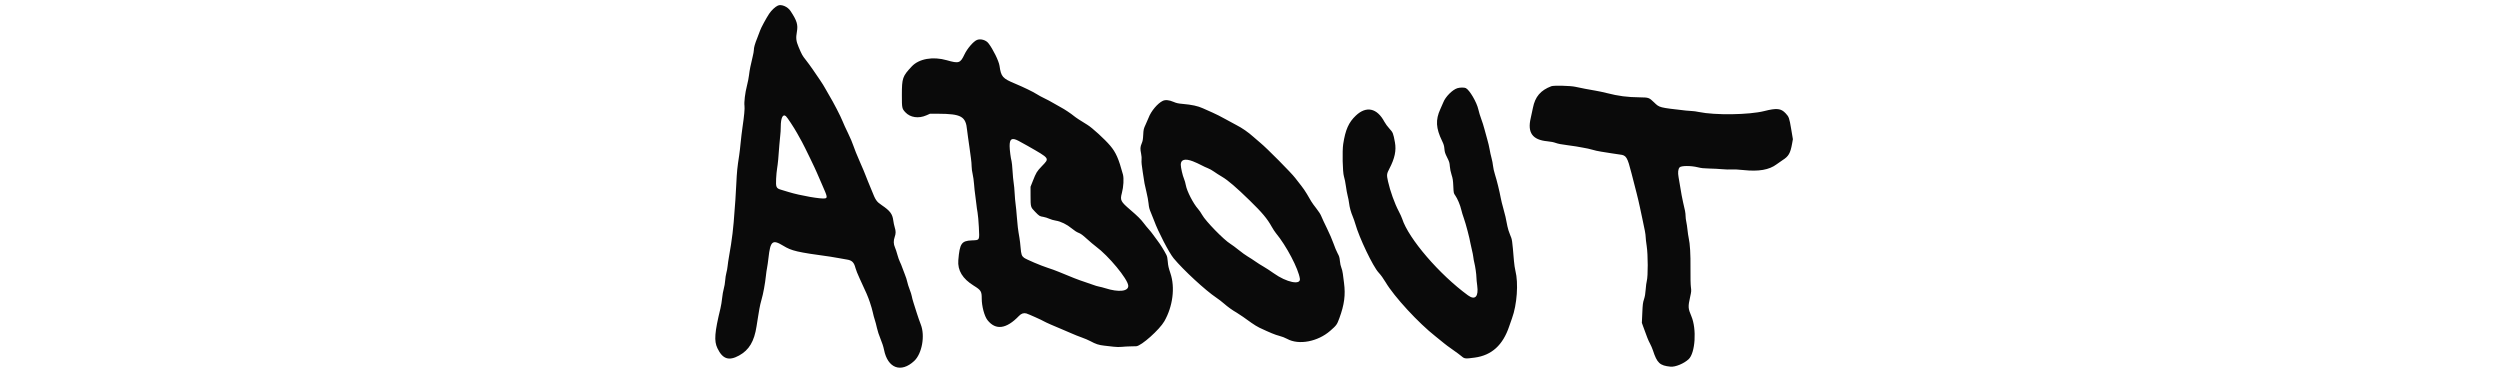 <svg width="200" height="30" viewBox="0 0 383 130" version="1.1" xmlns="http://www.w3.org/2000/svg" xmlns:xlink="http://www.w3.org/1999/xlink" xml:space="preserve" xmlns:serif="http://www.serif.com/" style="fill-rule:evenodd;clip-rule:evenodd;stroke-linejoin:round;stroke-miterlimit:2;">
    <g id="Artboard1" transform="matrix(1,0,0,1,-9.679,-4.61)">
        <rect x="9.679" y="4.61" width="382.793" height="129.803" style="fill:none;"/>
        <g id="svgg" transform="matrix(1,0,0,1,0.679,0.61)">
            <path id="path0" d="M36.847,5.927C35.929,6.325 34.6,7.57 33.793,8.786C32.779,10.316 30.92,13.762 30.666,14.583C30.553,14.95 30.126,16.072 29.719,17.078C28.863,19.185 28.5,20.468 28.5,21.38C28.5,21.734 28.317,22.749 28.093,23.636C27.432,26.256 26.993,28.483 26.822,30.083C26.733,30.908 26.408,32.558 26.099,33.75C25.475,36.157 25.078,39.418 25.254,40.699C25.383,41.637 25.154,44.119 24.57,48.095C24.354,49.569 24.062,52.006 23.921,53.512C23.781,55.018 23.555,56.962 23.419,57.833C22.76,62.069 22.623,63.426 22.412,67.833C22.288,70.446 22.146,72.921 22.098,73.333C22.05,73.746 21.932,75.283 21.836,76.75C21.424,83.055 20.951,87.003 19.907,92.833C19.686,94.071 19.459,95.608 19.404,96.25C19.348,96.892 19.157,97.942 18.978,98.583C18.8,99.225 18.612,100.425 18.561,101.25C18.511,102.075 18.294,103.35 18.08,104.083C17.866,104.817 17.608,106.279 17.507,107.333C17.405,108.388 17.141,110 16.918,110.917C14.887,119.286 14.666,122.19 15.871,124.716C17.665,128.478 19.828,129.205 23.39,127.244C26.851,125.34 28.644,122.329 29.443,117.083C29.582,116.167 29.796,114.817 29.918,114.083C30.04,113.35 30.264,112 30.416,111.083C30.569,110.167 30.908,108.704 31.17,107.833C31.716,106.023 32.415,102.231 32.675,99.672C32.773,98.713 32.956,97.438 33.082,96.839C33.208,96.24 33.428,94.7 33.57,93.417C34.225,87.516 34.946,86.917 38.664,89.175C41.647,90.987 43.403,91.395 55,92.977C55.688,93.07 57,93.294 57.917,93.474C58.833,93.654 60.103,93.879 60.739,93.974C62.513,94.24 63.239,94.956 63.734,96.928C63.888,97.539 64.526,99.137 65.151,100.478C67.567,105.655 67.998,106.657 68.721,108.766C69.131,109.963 69.592,111.559 69.746,112.313C69.899,113.066 70.204,114.207 70.422,114.849C70.641,115.492 70.978,116.771 71.172,117.692C71.376,118.662 71.897,120.253 72.411,121.475C72.963,122.79 73.422,124.214 73.629,125.258C74.902,131.671 79.518,133.384 84.083,129.137C86.788,126.621 87.914,120.413 86.375,116.5C85.996,115.537 85.38,113.775 85.006,112.583C84.632,111.392 84.108,109.742 83.842,108.917C83.576,108.092 83.308,107.079 83.246,106.667C83.185,106.254 82.852,105.204 82.508,104.333C82.164,103.462 81.792,102.281 81.682,101.707C81.573,101.133 81.197,99.971 80.847,99.124C80.497,98.276 80.078,97.171 79.916,96.667C79.753,96.162 79.402,95.314 79.136,94.782C78.87,94.25 78.473,93.125 78.253,92.282C78.034,91.439 77.662,90.317 77.427,89.787C76.902,88.602 76.872,87.437 77.333,86.123C77.754,84.926 77.754,84.15 77.331,82.782C77.146,82.184 76.924,81.128 76.836,80.434C76.549,78.176 75.717,77.07 72.847,75.131C71.019,73.897 70.689,73.413 69.348,70C68.897,68.854 68.309,67.429 68.041,66.833C67.773,66.237 67.417,65.337 67.25,64.833C67.084,64.329 66.175,62.17 65.229,60.036C64.284,57.901 63.285,55.426 63.01,54.536C62.734,53.645 61.899,51.679 61.154,50.167C60.408,48.654 59.552,46.779 59.25,46C58.627,44.388 56.016,39.347 54.606,37.03C54.086,36.176 53.441,35.051 53.174,34.53C52.907,34.009 52.139,32.781 51.469,31.8C50.799,30.819 49.672,29.169 48.965,28.133C48.258,27.098 47.16,25.596 46.524,24.797C45.317,23.279 45.136,22.955 44.013,20.286C43.146,18.225 43.033,17.228 43.42,15.03C43.857,12.541 43.441,11.183 41.202,7.794C40.227,6.317 38.075,5.394 36.847,5.927M105.859,17.844C104.621,18.34 102.477,20.831 101.492,22.917C100.078,25.913 99.564,26.08 95.417,24.889C90.579,23.501 85.744,24.354 83.234,27.039C80.026,30.47 79.821,31.062 79.817,36.926C79.814,41.488 79.846,41.645 81.021,42.921C82.713,44.756 85.63,45.176 88.333,43.975L89.583,43.42L92.417,43.431C100.426,43.463 101.993,44.348 102.421,49.083C102.479,49.725 102.627,50.85 102.749,51.583C102.872,52.317 103.096,53.892 103.248,55.083C103.401,56.275 103.632,57.984 103.763,58.882C103.893,59.779 104.001,61.054 104.001,61.715C104.002,62.376 104.157,63.554 104.347,64.333C104.537,65.112 104.757,66.688 104.837,67.833C104.917,68.979 105.103,70.704 105.251,71.667C105.399,72.629 105.579,74.054 105.65,74.833C105.722,75.612 105.903,76.887 106.053,77.667C106.203,78.446 106.406,80.729 106.504,82.741C106.735,87.464 106.868,87.215 104.048,87.336C100.477,87.49 99.867,88.387 99.383,94.189C99.088,97.734 100.837,100.619 104.75,103.043C107.246,104.59 107.501,105 107.498,107.469C107.495,110.138 108.42,113.614 109.497,114.976C112.339,118.572 116.041,118.077 120.412,113.517C121.204,112.691 122.042,112.409 122.964,112.657C123.651,112.842 128.498,115.018 129.096,115.41C129.515,115.684 132.964,117.207 135.333,118.164C136.204,118.516 137.704,119.158 138.667,119.592C139.629,120.026 141.204,120.653 142.167,120.986C143.129,121.319 144.484,121.898 145.178,122.272C147.037,123.276 148.065,123.612 149.919,123.819C150.834,123.921 152.308,124.09 153.194,124.194C154.229,124.316 155.272,124.333 156.111,124.241C156.829,124.163 158.167,124.089 159.083,124.076C160,124.063 160.905,124.041 161.094,124.026C162.847,123.892 169.135,118.287 170.804,115.372C173.75,110.224 174.583,103.667 172.915,98.744C172.281,96.874 172.102,96.088 172.002,94.746C171.914,93.548 171.777,92.875 171.517,92.367C170.708,90.78 169.391,88.674 168.422,87.417C167.856,86.683 167.139,85.709 166.828,85.251C166.517,84.794 165.883,84.006 165.42,83.501C164.957,82.996 164.155,82.021 163.639,81.333C162.644,80.01 161.535,78.91 159.038,76.77C155.636,73.856 155.415,73.417 156.083,70.915C156.653,68.782 156.823,65.856 156.456,64.5C154.958,58.972 154.021,56.851 152.036,54.5C150.141,52.255 145.774,48.268 144.109,47.262C141.743,45.832 140.122,44.768 139.425,44.186C138.467,43.384 136.074,41.794 135.037,41.268C134.553,41.023 133.39,40.364 132.453,39.804C131.516,39.244 130.06,38.465 129.217,38.073C128.374,37.681 127.156,37.019 126.512,36.602C125.3,35.819 121.996,34.218 119.083,33.003C114.7,31.176 114.209,30.616 113.67,26.833C113.427,25.132 111.403,21.015 109.805,18.971C108.943,17.87 107.106,17.345 105.859,17.844M304.974,33.886C301.234,35.3 299.341,37.521 298.578,41.388C298.358,42.504 298.016,44.099 297.818,44.934C296.616,49.985 298.417,52.496 303.583,52.977C304.763,53.087 305.803,53.294 306.5,53.556C307.225,53.829 308.544,54.083 310.487,54.323C312.084,54.52 313.44,54.713 313.502,54.751C313.563,54.789 314.582,54.972 315.765,55.157C316.948,55.342 318.479,55.676 319.167,55.898C319.854,56.12 321.242,56.426 322.25,56.578C323.258,56.73 324.946,56.997 326,57.171C327.054,57.345 328.286,57.528 328.737,57.578C330.946,57.821 331.317,58.425 332.769,64.129C333.369,66.487 334.153,69.542 334.512,70.917C334.87,72.292 335.39,74.504 335.665,75.833C335.941,77.162 336.325,78.962 336.518,79.833C337.324,83.46 337.658,85.299 337.662,86.117C337.665,86.594 337.831,88.056 338.032,89.367C338.482,92.307 338.501,99.785 338.063,101.365C337.928,101.852 337.752,103.188 337.672,104.333C337.567,105.827 337.402,106.794 337.087,107.75C336.701,108.92 336.629,109.503 336.497,112.5L336.346,115.917L336.823,117.25C338.119,120.877 338.571,122.01 339.154,123.083C339.502,123.725 339.958,124.775 340.167,125.417C341.617,129.866 342.56,130.744 346.279,131.111C347.94,131.275 350.936,130.041 352.557,128.526C354.87,126.362 355.396,118.04 353.5,113.602C352.35,110.912 352.318,110.356 353.104,106.833C353.499,105.064 353.518,104.808 353.344,103.5C353.228,102.635 353.173,100.168 353.202,97.167C353.252,92.091 353.044,88.531 352.581,86.5C352.445,85.904 352.258,84.636 352.164,83.682C352.071,82.728 351.884,81.467 351.748,80.88C351.611,80.293 351.501,79.386 351.502,78.865C351.504,77.925 351.271,76.654 350.626,74.083C350.442,73.35 350.22,72.262 350.132,71.667C349.965,70.528 349.477,67.662 349.071,65.428C348.777,63.815 348.901,62.633 349.427,62.023C349.956,61.41 353.38,61.395 355.75,61.994C356.905,62.287 357.824,62.385 359.75,62.424C361.125,62.451 363.15,62.557 364.25,62.66C365.35,62.762 366.813,62.802 367.5,62.748C368.258,62.689 369.866,62.771 371.583,62.955C376.846,63.52 380.495,62.887 383.047,60.966C383.709,60.468 384.643,59.814 385.123,59.514C387.204,58.212 387.829,57.135 388.419,53.833L388.702,52.25L388.108,48.713C387.46,44.861 387.338,44.514 386.195,43.291C384.564,41.548 383.138,41.398 378.749,42.507C373.537,43.823 361.649,43.988 356.083,42.82C355.258,42.647 354.251,42.504 353.845,42.503C353.438,42.501 352.426,42.423 351.595,42.328C342.265,41.267 342.478,41.322 340.61,39.523C338.852,37.831 338.723,37.784 335.667,37.744C331.149,37.684 328.343,37.32 324.083,36.241C322.892,35.939 321.129,35.566 320.167,35.411C318.267,35.105 315.105,34.498 313.25,34.083C311.586,33.711 305.803,33.573 304.974,33.886M272.387,34.573C270.667,35.111 268.247,37.553 267.504,39.5C267.382,39.821 266.916,40.882 266.468,41.859C264.779,45.55 264.941,48.444 267.085,52.853C267.651,54.017 267.805,54.539 267.896,55.603C267.991,56.723 268.131,57.163 268.84,58.583C269.581,60.065 269.685,60.407 269.778,61.667C269.842,62.53 270.075,63.669 270.374,64.583C270.788,65.848 270.883,66.468 270.98,68.53C271.093,70.957 271.098,70.983 271.646,71.746C272.401,72.798 273.393,75.15 273.737,76.704C273.893,77.413 274.316,78.8 274.677,79.788C275.306,81.509 276.683,86.764 276.917,88.333C276.978,88.746 277.202,89.758 277.416,90.583C277.629,91.408 277.85,92.533 277.908,93.083C277.965,93.633 278.119,94.496 278.25,95C278.588,96.305 279,99.176 278.998,100.207C278.997,100.689 279.117,101.946 279.266,103C279.805,106.832 278.528,108.183 276.066,106.387C266.14,99.147 255.453,86.711 253.247,79.833C253.085,79.329 252.555,78.167 252.068,77.25C250.657,74.592 249.08,70.203 248.342,66.877C247.838,64.608 247.874,64.278 248.817,62.477C250.688,58.903 251.262,56.178 250.741,53.333C250.165,50.189 250.054,49.911 248.834,48.596C248.217,47.93 247.437,46.868 247.1,46.235C244.558,41.453 240.827,40.633 237.203,44.061C234.71,46.419 233.585,48.946 232.814,53.917C232.445,56.292 232.608,63.733 233.059,65.132C233.287,65.838 233.598,67.376 233.749,68.549C233.901,69.722 234.173,71.216 234.354,71.868C234.535,72.52 234.756,73.661 234.845,74.402C235.03,75.936 235.483,77.576 236.171,79.199C236.431,79.813 236.806,80.893 237.004,81.598C238.358,86.424 243.136,96.407 245.093,98.5C245.849,99.308 246.746,100.549 247.516,101.85C250.462,106.83 258.925,116.007 264.833,120.626C266.071,121.594 267.383,122.657 267.75,122.988C268.117,123.32 269.467,124.32 270.75,125.21C272.033,126.101 273.447,127.149 273.892,127.54C274.847,128.379 275.176,128.41 278.428,127.965C284.299,127.163 288.174,123.639 290.36,117.114C290.642,116.272 291.079,115.021 291.332,114.333C293.065,109.612 293.599,102.141 292.508,97.864C292.329,97.159 292.103,95.646 292.007,94.5C291.373,86.953 291.395,87.102 290.652,85.364C290.272,84.476 289.856,83.15 289.729,82.417C289.337,80.166 288.848,78.044 288.256,76.019C287.944,74.955 287.566,73.408 287.416,72.583C286.995,70.275 286.05,66.44 285.424,64.5C285.114,63.538 284.811,62.188 284.75,61.5C284.69,60.813 284.452,59.575 284.222,58.751C283.992,57.926 283.695,56.576 283.563,55.751C283.43,54.925 283.067,53.387 282.756,52.333C282.446,51.279 281.995,49.64 281.755,48.69C281.515,47.741 281.022,46.184 280.659,45.23C280.297,44.277 279.849,42.804 279.665,41.957C279.125,39.481 276.623,35.201 275.333,34.549C274.801,34.28 273.286,34.292 272.387,34.573M170.25,38.971C168.468,39.819 166.17,42.562 165.337,44.833C165.22,45.154 164.778,46.167 164.357,47.083C163.619,48.686 163.586,48.827 163.483,50.75C163.397,52.386 163.298,52.932 162.943,53.75C162.439,54.909 162.402,55.613 162.756,57.31C162.918,58.086 162.974,58.883 162.909,59.477C162.835,60.144 162.955,61.358 163.321,63.667C163.605,65.454 163.881,67.217 163.934,67.583C163.988,67.95 164.291,69.3 164.608,70.583C164.925,71.867 165.253,73.651 165.336,74.548C165.46,75.883 165.613,76.473 166.179,77.798C166.559,78.688 167.054,79.924 167.278,80.545C168.605,84.225 172.46,91.652 174.02,93.534C177.4,97.614 185.065,104.686 188.833,107.203C189.612,107.724 190.813,108.646 191.5,109.253C192.779,110.383 194.436,111.567 195.917,112.411C196.375,112.672 197.35,113.314 198.083,113.836C198.817,114.359 200.129,115.295 201,115.917C201.871,116.538 203.108,117.294 203.75,117.595C207.503,119.359 209.25,120.077 210.616,120.418C211.526,120.645 212.655,121.08 213.395,121.488C217.402,123.7 223.992,122.457 228.32,118.672C230.499,116.767 230.658,116.547 231.489,114.276C233.206,109.583 233.646,106.247 233.094,102.083C232.961,101.075 232.777,99.65 232.687,98.917C232.596,98.183 232.36,97.22 232.163,96.777C231.95,96.297 231.748,95.37 231.666,94.488C231.546,93.214 231.433,92.836 230.859,91.795C230.492,91.128 229.857,89.608 229.449,88.417C229.04,87.225 228.026,84.875 227.195,83.194C226.364,81.513 225.488,79.637 225.248,79.025C224.964,78.3 224.366,77.354 223.531,76.306C222.826,75.422 222.016,74.298 221.729,73.808C221.443,73.318 220.768,72.167 220.23,71.25C219.692,70.333 218.819,69.058 218.291,68.417C217.763,67.775 216.798,66.537 216.147,65.667C214.906,64.006 206.202,55.228 204.167,53.585C203.571,53.104 202.446,52.136 201.667,51.434C199.9,49.842 197.728,48.337 195.761,47.342C194.93,46.922 193.157,45.961 191.82,45.209C190.484,44.456 188.534,43.47 187.487,43.019C186.44,42.568 184.925,41.893 184.12,41.521C182.472,40.759 180.282,40.286 177.167,40.02C175.619,39.887 175.012,39.754 174.013,39.326C172.44,38.653 171.169,38.533 170.25,38.971M39.632,44.292C40.097,44.697 42.443,48.258 43.501,50.167C43.984,51.038 44.735,52.387 45.169,53.167C45.994,54.647 49.954,62.821 50.336,63.833C50.458,64.154 51.3,66.093 52.209,68.141C53.971,72.111 54.069,72.559 53.23,72.77C51.974,73.085 44.547,71.798 40.583,70.577C39.483,70.239 38.321,69.887 38,69.796C36.254,69.299 36.079,68.921 36.221,65.946C36.278,64.738 36.435,63.112 36.57,62.333C36.821,60.888 37.057,58.41 37.341,54.25C37.428,52.967 37.574,51.429 37.663,50.833C37.753,50.237 37.829,48.925 37.831,47.917C37.838,44.84 38.569,43.368 39.632,44.292M120.191,52.796C120.865,53.142 122.317,53.941 123.417,54.572C131.266,59.071 131.052,58.768 128.358,61.59C126.593,63.438 126.388,63.776 125.209,66.75L124.417,68.75L124.424,71.75C124.434,75.811 124.429,75.794 125.972,77.382C127.474,78.928 127.546,78.972 128.865,79.185C129.422,79.274 130.337,79.562 130.897,79.823C131.458,80.084 132.479,80.382 133.167,80.485C134.886,80.744 137.052,81.806 138.752,83.226C139.588,83.924 140.45,84.477 141.068,84.711C141.834,85 142.482,85.474 143.985,86.839C145.047,87.805 146.442,88.982 147.083,89.453C151.449,92.663 158.077,100.663 158.291,102.984C158.479,105.014 155.041,105.417 150.333,103.916C149.646,103.696 148.668,103.444 148.16,103.354C147.652,103.264 146.677,102.97 145.993,102.701C145.309,102.431 143.996,101.978 143.075,101.694C141.466,101.198 138.122,99.896 134.265,98.263C133.265,97.84 131.465,97.184 130.265,96.807C128.072,96.116 122.944,93.932 122.167,93.357C121.369,92.766 121.16,92.155 120.979,89.886C120.886,88.711 120.701,87.15 120.569,86.417C120.107,83.845 119.845,81.726 119.664,79.083C119.564,77.617 119.376,75.704 119.248,74.833C119.119,73.962 118.968,72.237 118.911,71C118.854,69.762 118.704,68.15 118.576,67.417C118.449,66.683 118.27,64.808 118.18,63.25C118.09,61.692 117.934,60.154 117.834,59.833C117.564,58.969 117.174,55.912 117.17,54.636C117.163,52.109 117.936,51.638 120.191,52.796M180.715,59.925C181.559,60.251 182.85,60.84 183.583,61.234C184.317,61.628 185.364,62.117 185.912,62.32C186.459,62.523 187.396,63.046 187.995,63.482C188.594,63.917 189.899,64.751 190.896,65.334C192.842,66.472 195.816,69.026 200.395,73.495C204.772,77.765 206.45,79.77 208.056,82.645C208.485,83.412 209.124,84.387 209.476,84.811C213.099,89.175 217.302,97.17 217.794,100.632C218.119,102.929 213.173,101.9 208.75,98.752C207.558,97.904 205.946,96.851 205.167,96.414C204.387,95.976 203.141,95.186 202.397,94.659C201.653,94.132 200.458,93.358 199.743,92.939C199.028,92.52 197.612,91.502 196.596,90.675C195.581,89.849 194.285,88.89 193.718,88.544C191.453,87.167 185.075,80.63 183.917,78.5C183.55,77.826 182.908,76.894 182.49,76.429C180.859,74.613 178.62,70.271 178.261,68.227C178.133,67.501 177.845,66.491 177.62,65.983C177.153,64.928 176.5,62.064 176.5,61.073C176.5,59.285 177.997,58.877 180.715,59.925" style="fill:rgb(10,10,10);"/>
        </g>
    </g>
</svg>
